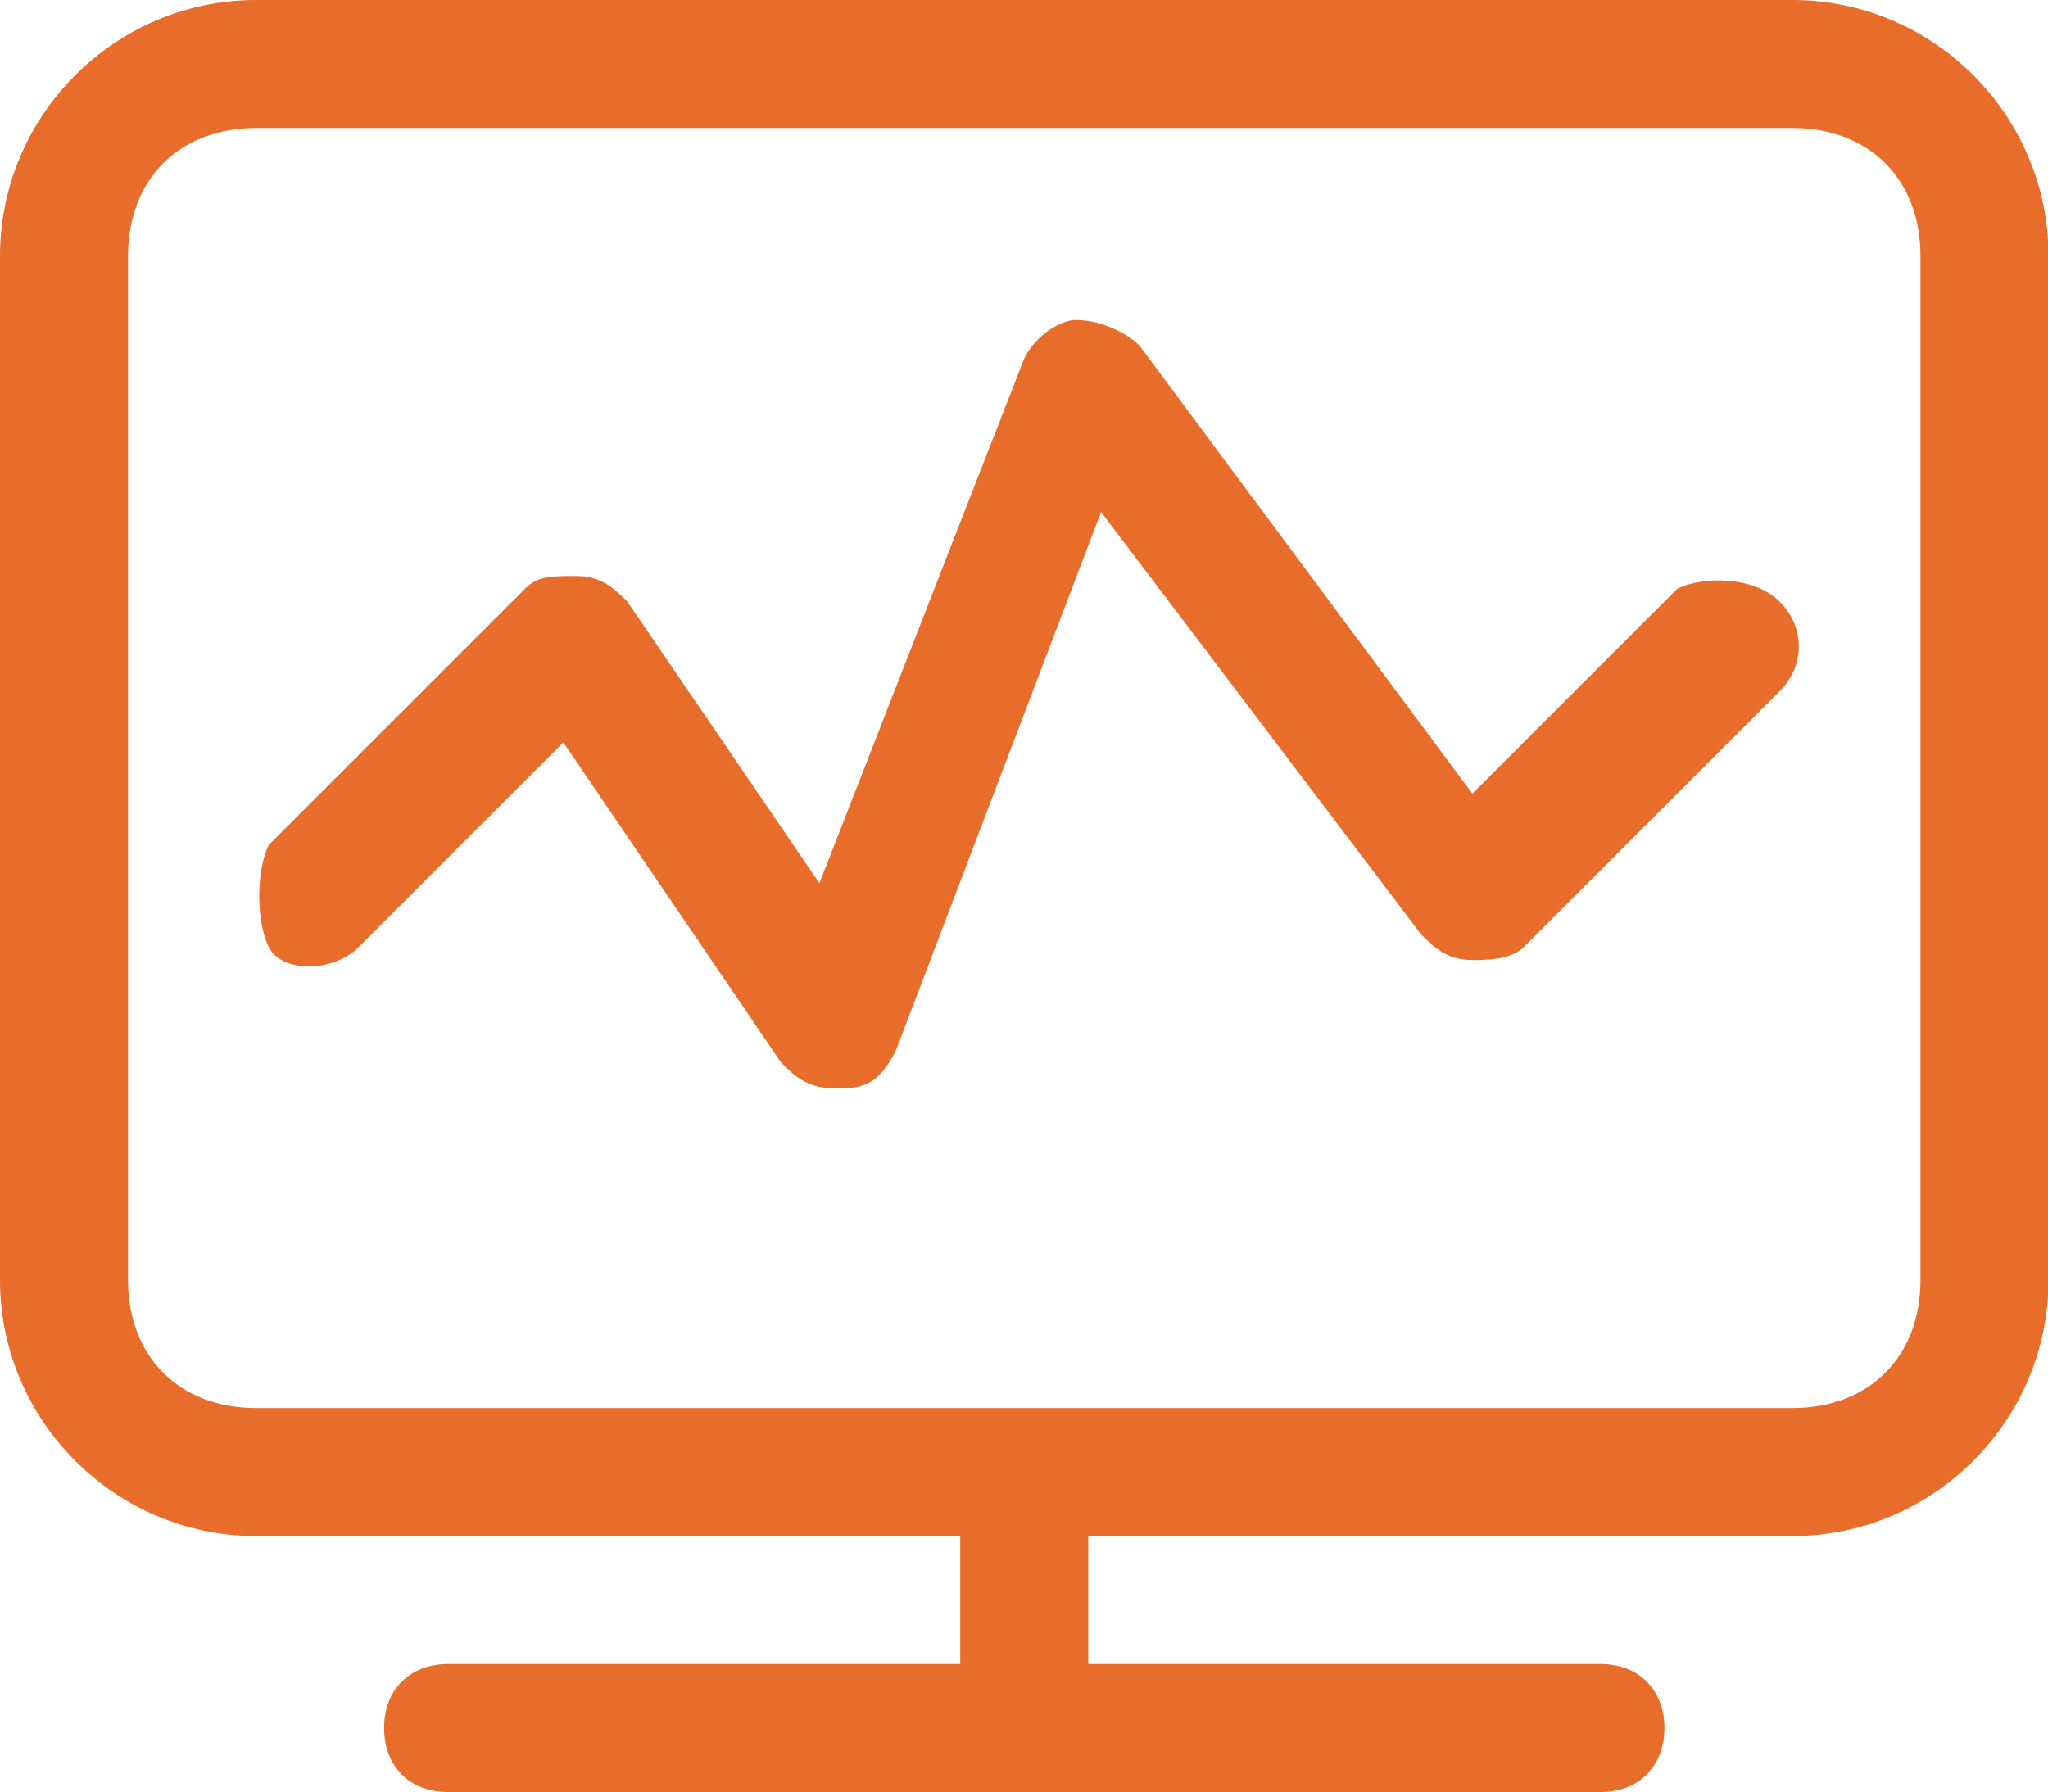 <?xml version="1.0" standalone="no"?><!DOCTYPE svg PUBLIC "-//W3C//DTD SVG 1.1//EN" "http://www.w3.org/Graphics/SVG/1.1/DTD/svg11.dtd"><svg t="1634302375772" class="icon" viewBox="0 0 1170 1024" version="1.1" xmlns="http://www.w3.org/2000/svg" p-id="2705" xmlns:xlink="http://www.w3.org/1999/xlink" width="73.125" height="64"><defs><style type="text/css"></style></defs><path d="M1024 0H146.286C65.829 0 0 65.829 0 146.286v585.143c0 80.457 65.829 146.286 146.286 146.286h402.286v73.143h-292.571c-21.943 0-36.571 14.629-36.571 36.571s14.629 36.571 36.571 36.571h658.286c21.943 0 36.571-14.629 36.571-36.571s-14.629-36.571-36.571-36.571h-292.571v-73.143H1024c80.457 0 146.286-65.829 146.286-146.286V146.286c0-80.457-65.829-146.286-146.286-146.286z m73.143 731.429c0 43.886-29.257 73.143-73.143 73.143H146.286c-43.886 0-73.143-29.257-73.143-73.143V146.286c0-43.886 29.257-73.143 73.143-73.143h877.714c43.886 0 73.143 29.257 73.143 73.143v585.143z" p-id="2706" fill="#e96d2a"></path><path d="M958.171 336.457l-117.029 117.029-190.171-256c-7.314-7.314-21.943-14.629-36.571-14.629-7.314 0-21.943 7.314-29.257 21.943L468.114 504.686 358.4 343.771c-7.314-7.314-14.629-14.629-29.257-14.629s-21.943 0-29.257 7.314l-146.286 146.286c-7.314 14.629-7.314 43.886 0 58.514 7.314 14.629 36.571 14.629 51.2 0l117.029-117.029 124.343 182.857c7.314 7.314 14.629 14.629 29.257 14.629h7.314c14.629 0 21.943-7.314 29.257-21.943L629.029 292.571l182.857 241.371c7.314 7.314 14.629 14.629 29.257 14.629 7.314 0 21.943 0 29.257-7.314l146.286-146.286c14.629-14.629 14.629-36.571 0-51.2-14.629-14.629-43.886-14.629-58.514-7.314z" p-id="2707" fill="#e96d2a"></path></svg>